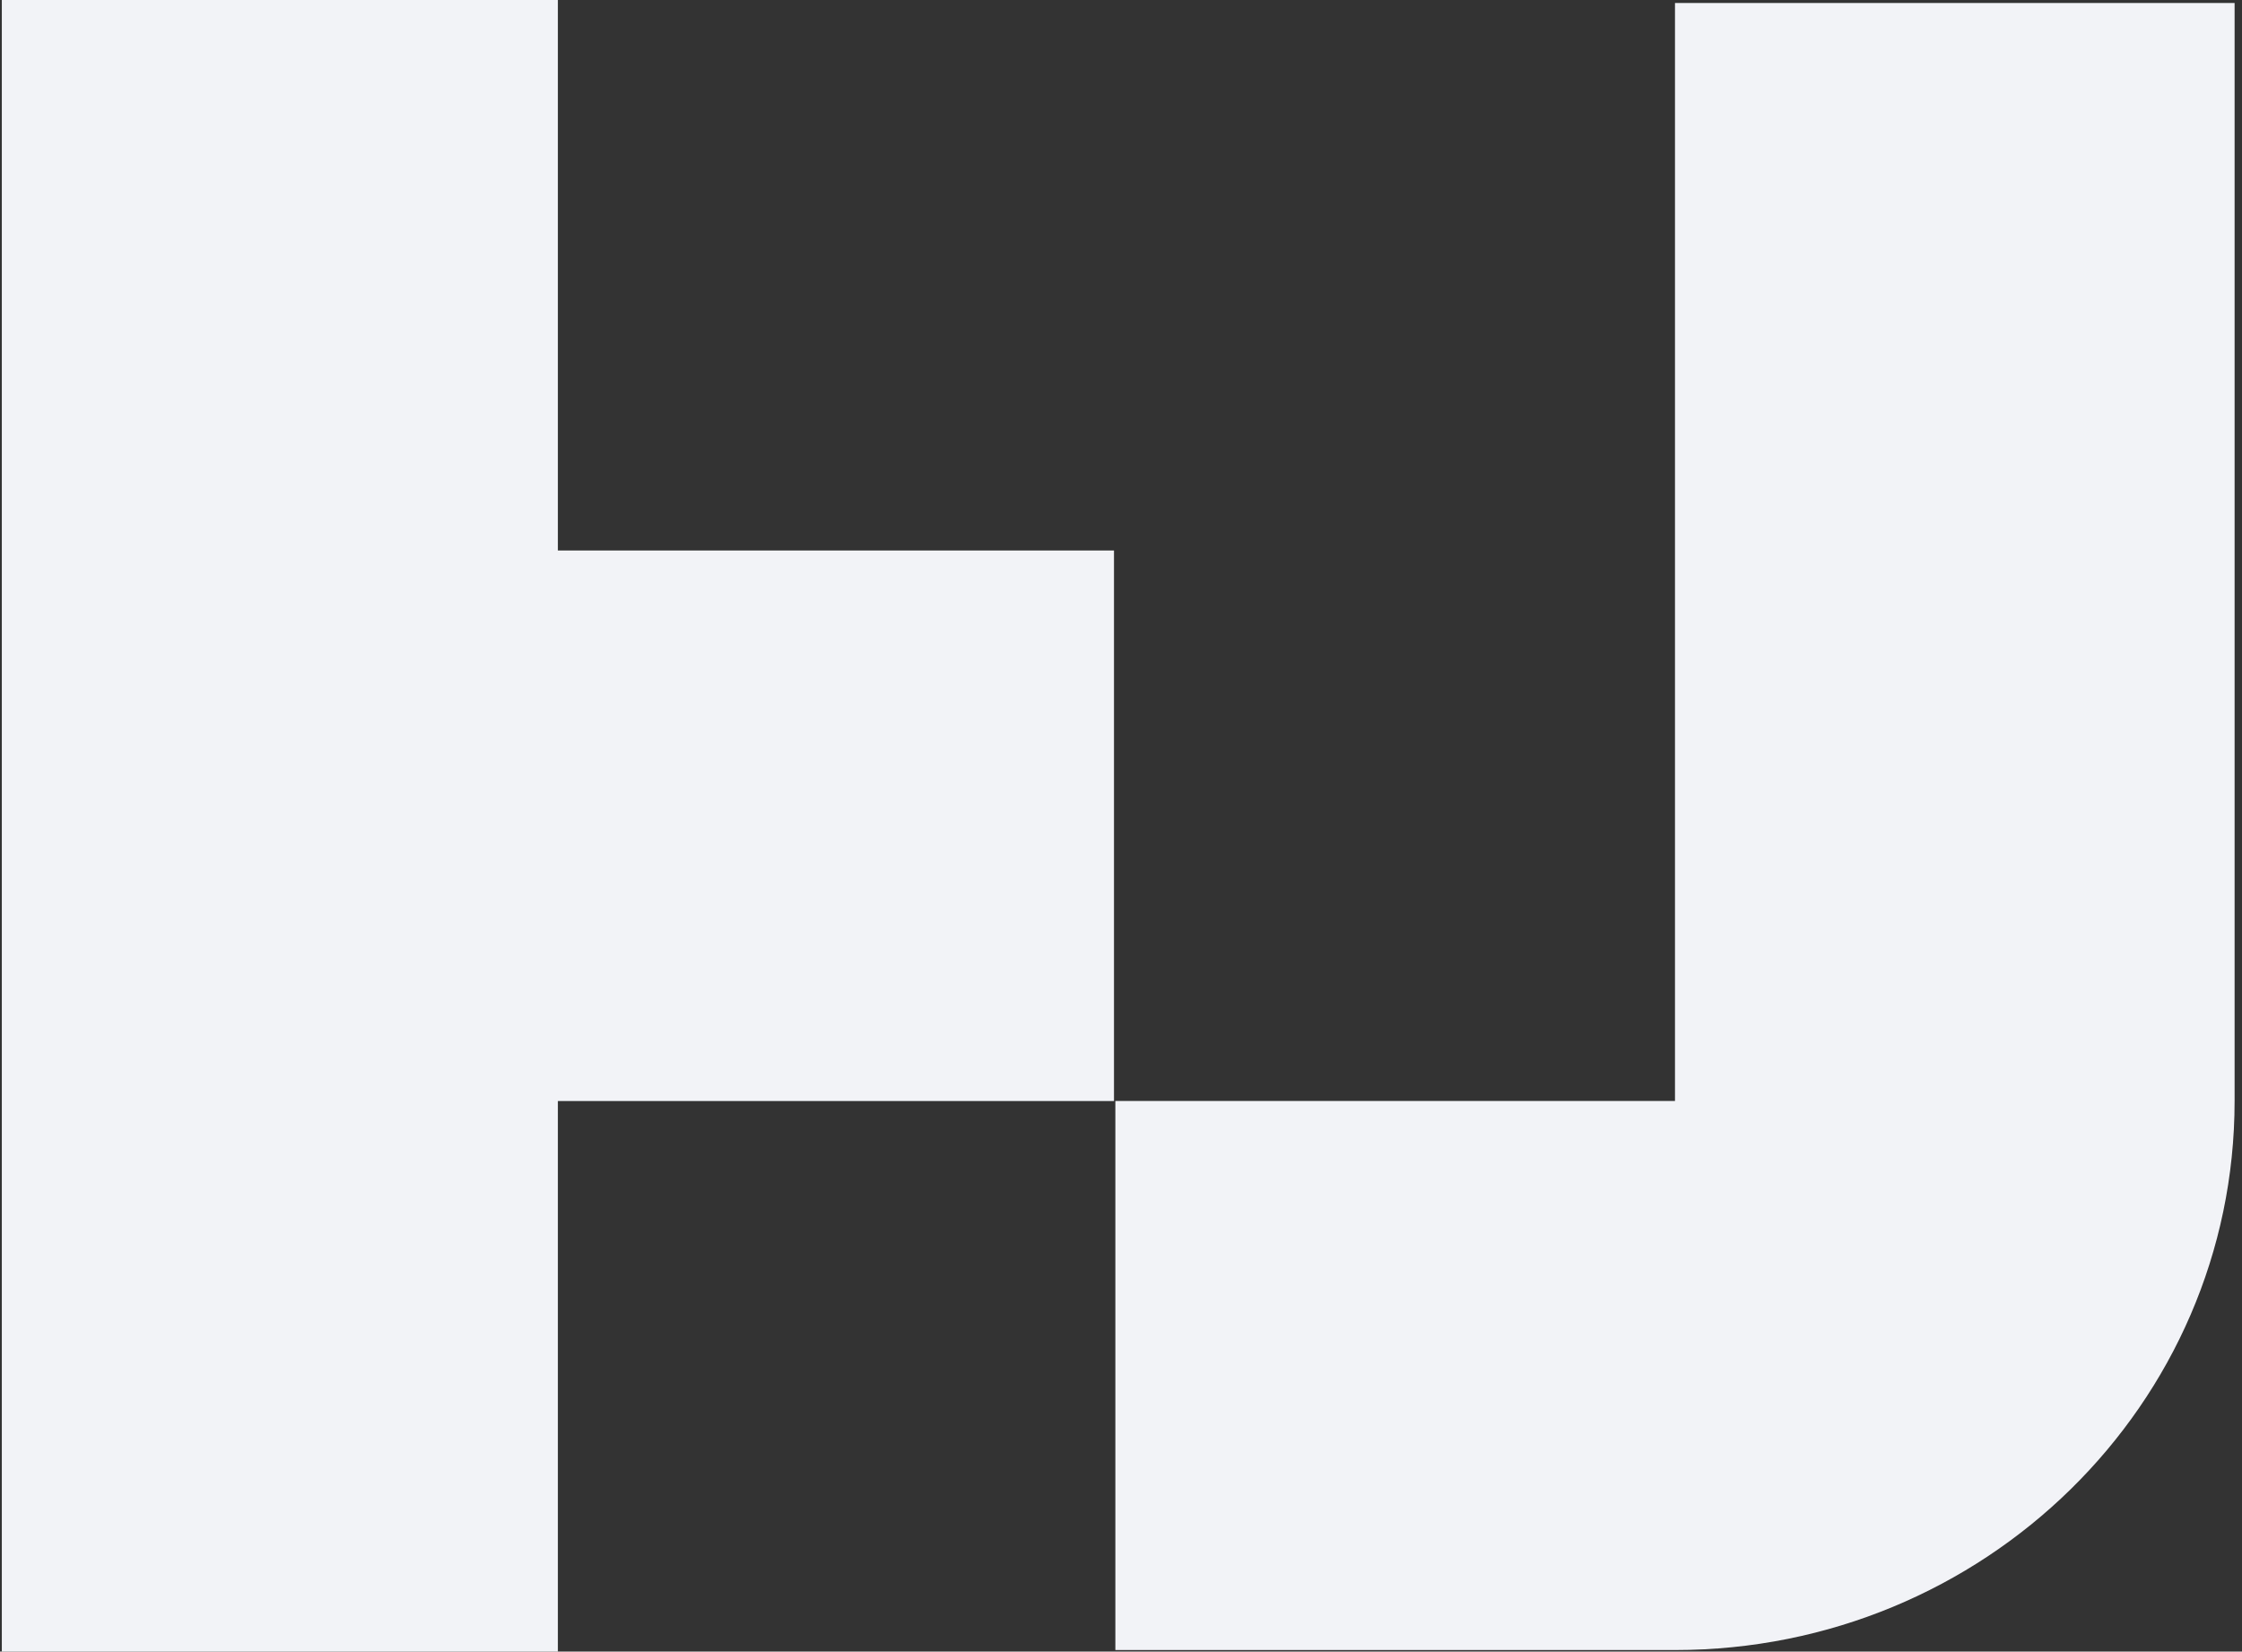 <?xml version="1.0" encoding="UTF-8"?>
<svg xmlns="http://www.w3.org/2000/svg" xmlns:xlink="http://www.w3.org/1999/xlink" width="243px" height="179px" viewBox="0 0 243 179" version="1.1">
  <rect x="0" y="0" width="243" height="179" fill="#333333" stroke="none"/>
  <title>Combined Shape</title>
  <g id="1920" stroke="none" stroke-width="1" fill="none" fill-rule="evenodd">
    <g id="Home-/-Consumers" transform="translate(-1134, -6112)" fill="#F2F3F7">
      <path d="M1315.544,6290.83 C1349.043,6290.83 1376.198,6264.189 1376.198,6231.326 L1376.198,6112.326 L1315.544,6112.326 L1315.544,6231.326 L1254.889,6231.326 L1254.889,6290.83 L1315.544,6290.83 Z M1254.74,6231.331 L1194.465,6231.331 L1194.465,6291 L1134.198,6291 L1134.198,6112 L1194.465,6112 L1194.465,6171.661 L1254.74,6171.661 L1254.74,6231.331 Z" id="Combined-Shape"></path>
    </g>
  </g>
</svg>
